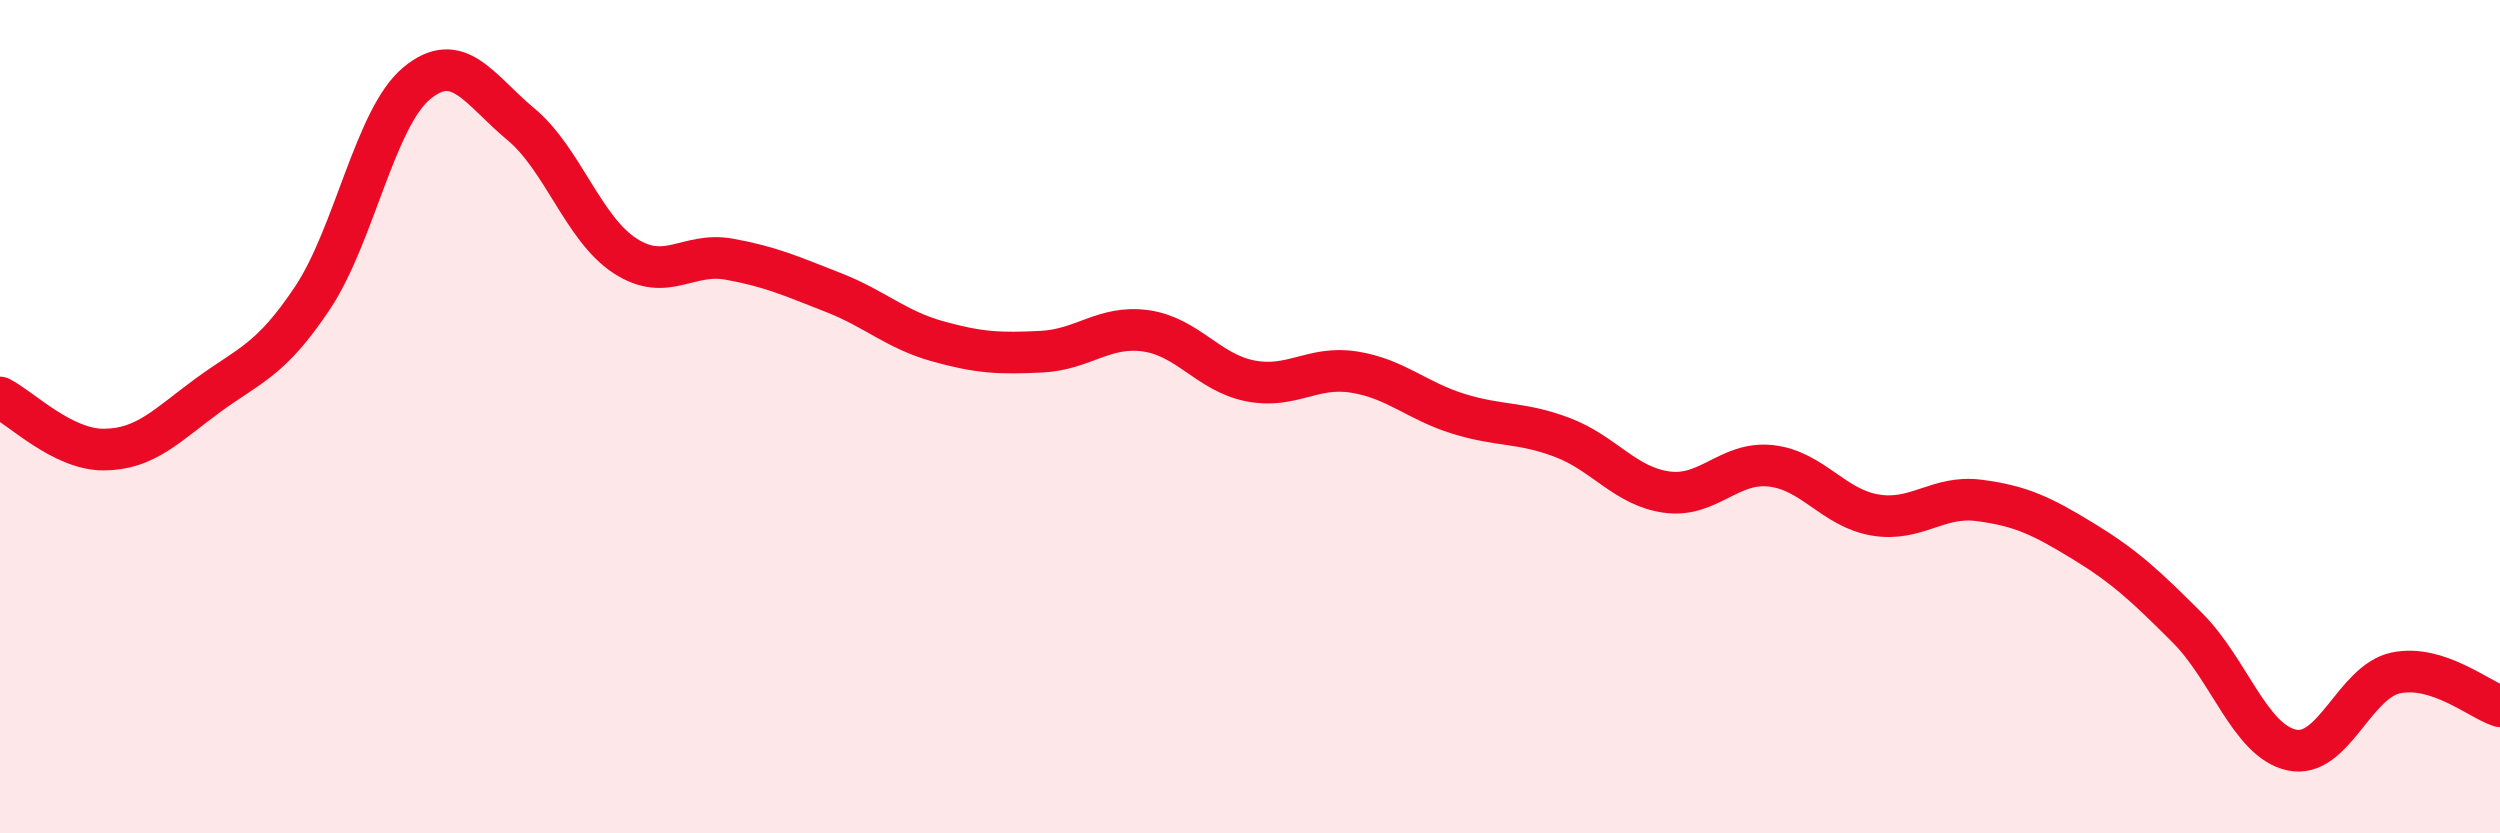 
    <svg width="60" height="20" viewBox="0 0 60 20" xmlns="http://www.w3.org/2000/svg">
      <path
        d="M 0,9.54 C 0.5,9.79 1.5,10.8 2.5,10.79 C 3.5,10.78 4,10.21 5,9.48 C 6,8.75 6.5,8.65 7.5,7.15 C 8.5,5.65 9,2.83 10,2 C 11,1.17 11.5,2.15 12.5,2.98 C 13.5,3.81 14,5.49 15,6.14 C 16,6.79 16.5,6.04 17.5,6.22 C 18.5,6.4 19,6.63 20,7.02 C 21,7.41 21.5,7.91 22.5,8.19 C 23.5,8.47 24,8.49 25,8.44 C 26,8.39 26.5,7.8 27.5,7.94 C 28.5,8.08 29,8.94 30,9.14 C 31,9.34 31.5,8.77 32.5,8.93 C 33.5,9.09 34,9.62 35,9.93 C 36,10.24 36.5,10.12 37.5,10.5 C 38.5,10.88 39,11.67 40,11.81 C 41,11.95 41.5,11.07 42.5,11.18 C 43.5,11.29 44,12.19 45,12.36 C 46,12.53 46.5,11.88 47.5,12.01 C 48.5,12.14 49,12.38 50,12.99 C 51,13.6 51.5,14.07 52.5,15.07 C 53.5,16.07 54,17.78 55,18 C 56,18.22 56.5,16.36 57.5,16.15 C 58.5,15.94 59.5,16.79 60,16.95L60 20L0 20Z"
        fill="#EB0A25"
        opacity="0.1"
        stroke-linecap="round"
        stroke-linejoin="round"
      />
      <path
        d="M 0,9.54 C 0.5,9.79 1.5,10.8 2.5,10.79 C 3.5,10.78 4,10.21 5,9.48 C 6,8.75 6.5,8.65 7.5,7.15 C 8.5,5.65 9,2.83 10,2 C 11,1.17 11.5,2.15 12.5,2.98 C 13.5,3.81 14,5.49 15,6.14 C 16,6.79 16.5,6.04 17.5,6.22 C 18.5,6.4 19,6.63 20,7.02 C 21,7.41 21.5,7.91 22.5,8.19 C 23.5,8.47 24,8.49 25,8.44 C 26,8.39 26.5,7.8 27.5,7.94 C 28.5,8.08 29,8.94 30,9.14 C 31,9.34 31.5,8.77 32.5,8.93 C 33.5,9.09 34,9.62 35,9.93 C 36,10.24 36.5,10.12 37.5,10.5 C 38.5,10.88 39,11.67 40,11.81 C 41,11.95 41.5,11.07 42.5,11.18 C 43.5,11.29 44,12.19 45,12.36 C 46,12.53 46.5,11.88 47.5,12.01 C 48.5,12.14 49,12.38 50,12.99 C 51,13.6 51.5,14.07 52.5,15.07 C 53.5,16.07 54,17.78 55,18 C 56,18.22 56.5,16.36 57.5,16.15 C 58.5,15.94 59.5,16.79 60,16.95"
        stroke="#EB0A25"
        stroke-width="1"
        fill="none"
        stroke-linecap="round"
        stroke-linejoin="round"
      />
    </svg>
  